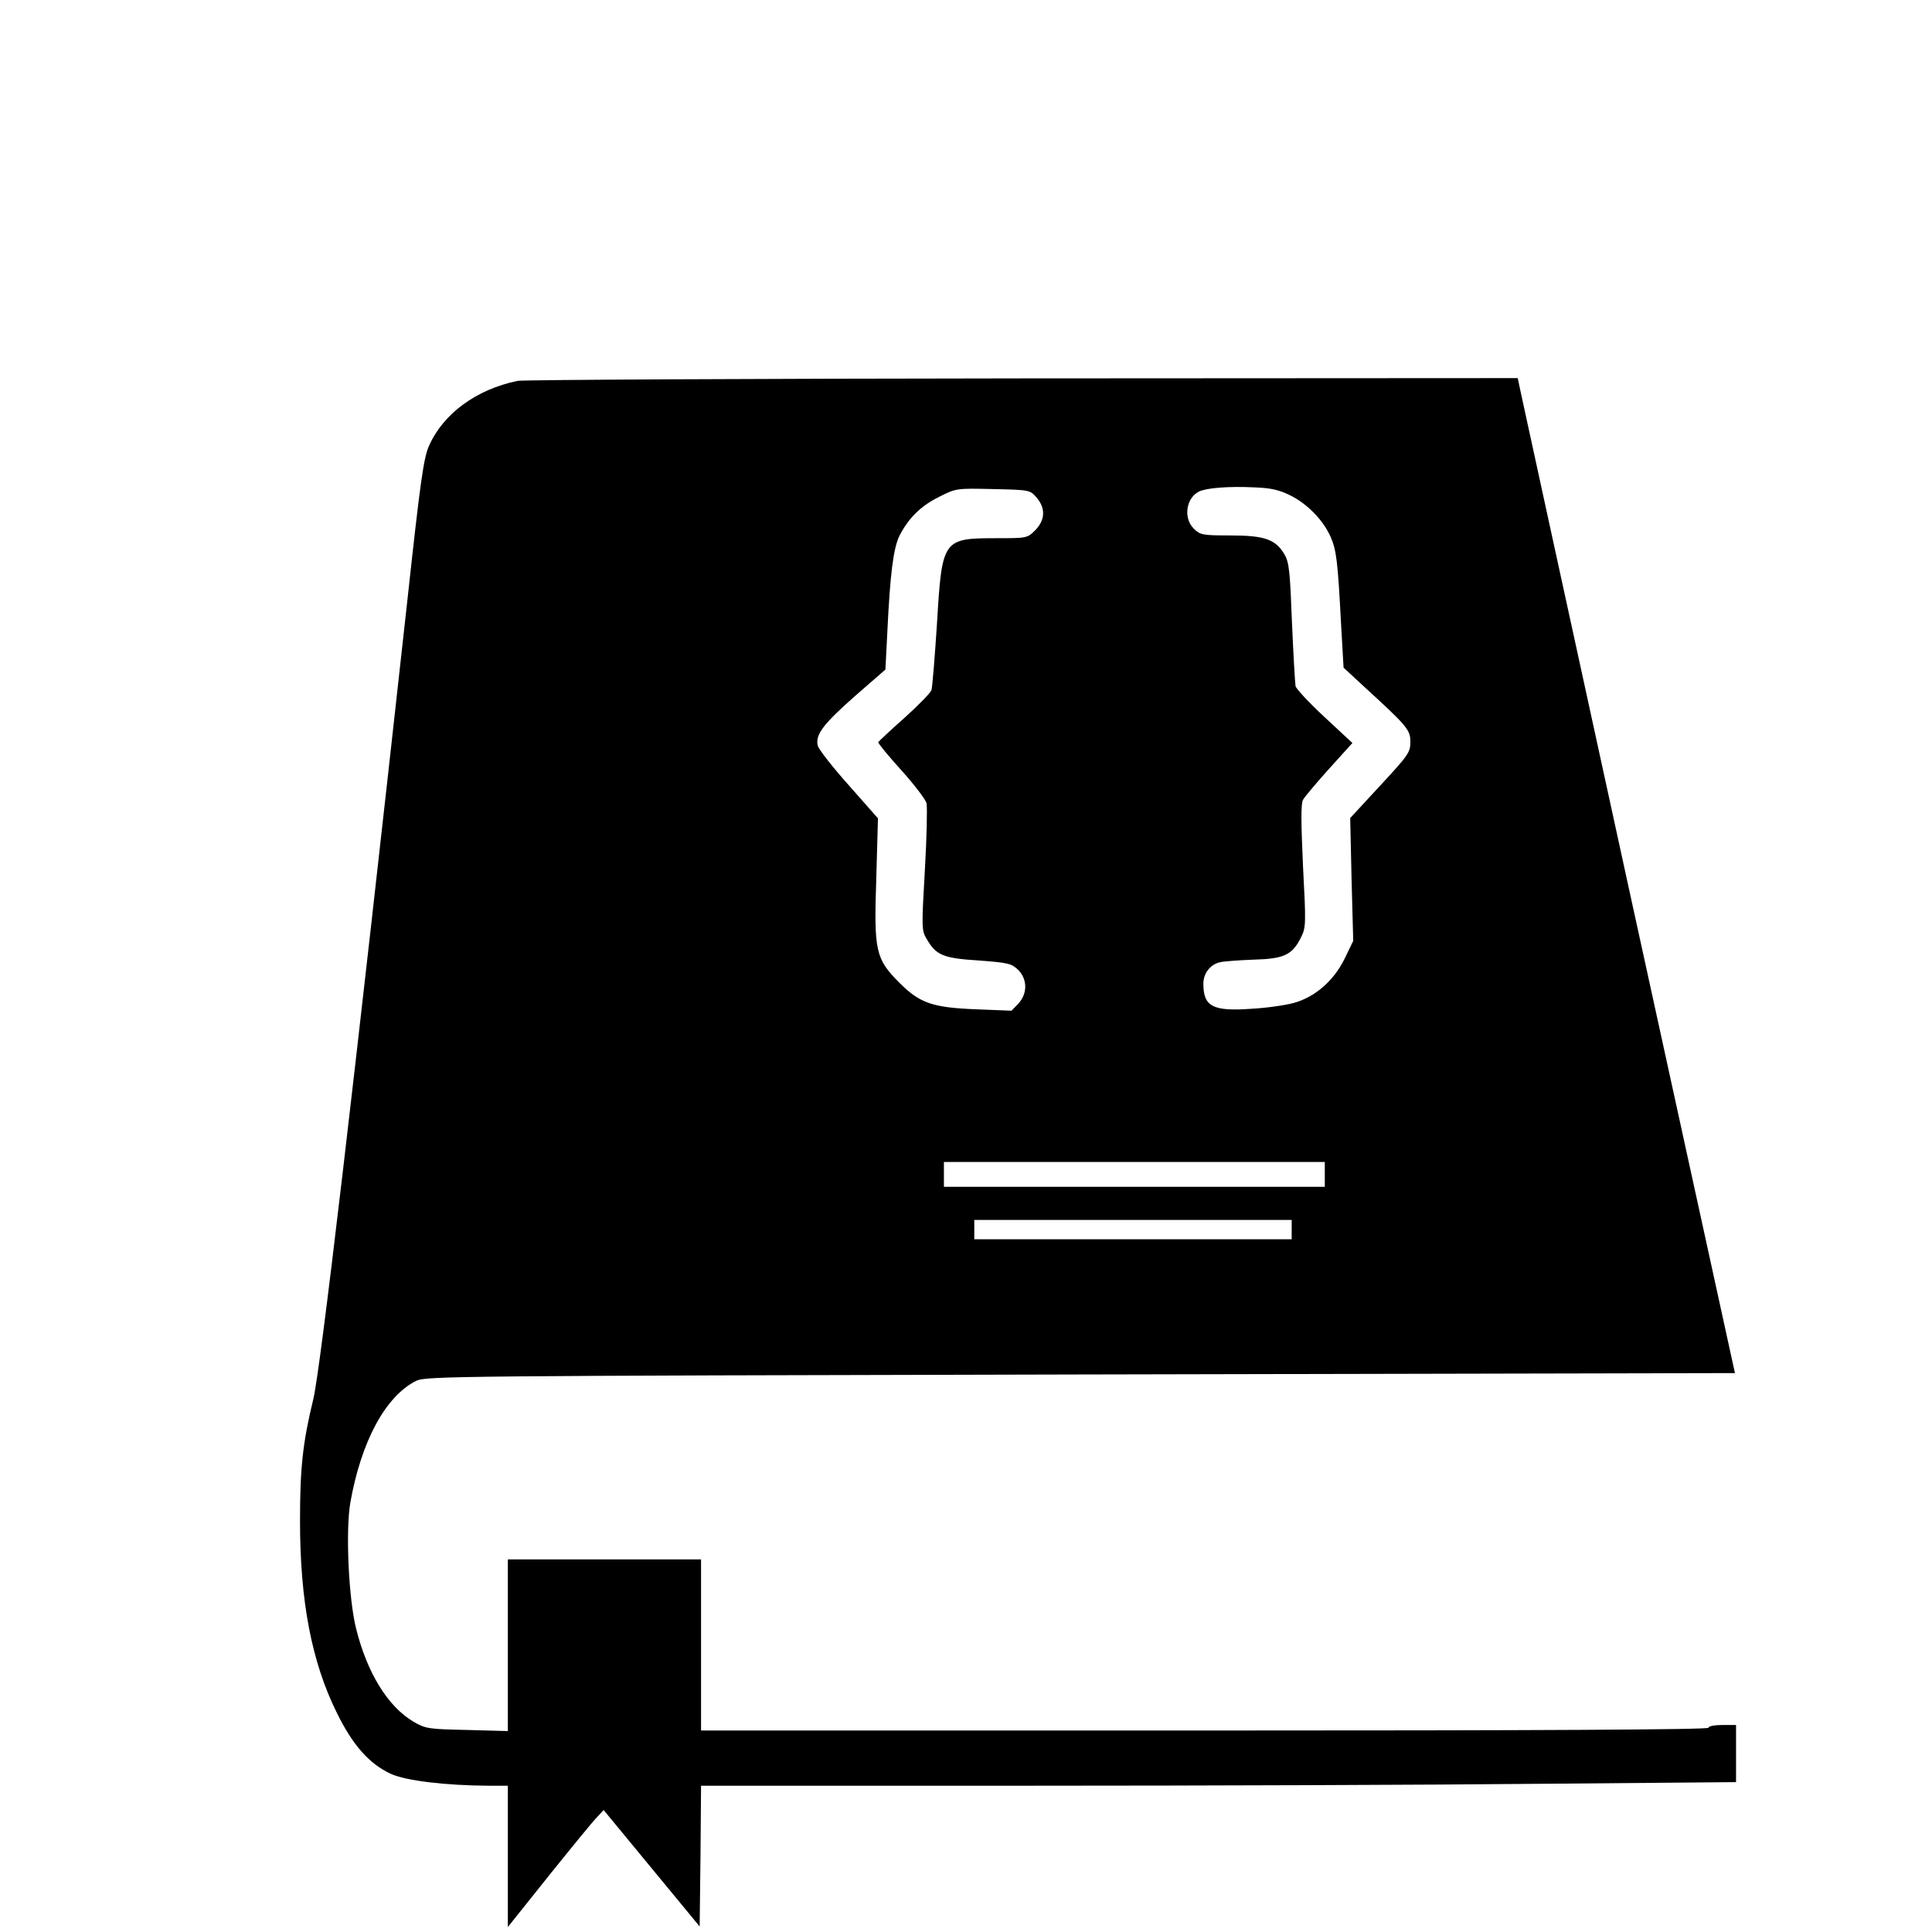<?xml version="1.0" standalone="no"?>
<!DOCTYPE svg PUBLIC "-//W3C//DTD SVG 20010904//EN"
 "http://www.w3.org/TR/2001/REC-SVG-20010904/DTD/svg10.dtd">
<svg version="1.0" xmlns="http://www.w3.org/2000/svg"
 width="700pt" height="700pt" viewBox="0 0 700 700"
 preserveAspectRatio="xMidYMid meet">
<g transform="translate(0,700) scale(0.1,-0.1)"
fill="#000000" stroke="none">
<path d="M1875 5620 c-149 -31 -268 -118 -320 -234 -20 -43 -32 -128 -79 -561
-196 -1776 -316 -2795 -341 -2895 -38 -157 -48 -247 -48 -440 0 -291 42 -511
133 -695 57 -117 118 -186 196 -222 55 -25 198 -42 352 -43 l72 0 0 -256 0
-256 151 189 c83 103 161 199 174 211 l22 24 174 -211 174 -211 3 255 2 255
1169 0 c642 0 1486 3 1874 7 l707 6 0 104 0 103 -50 0 c-27 0 -50 -4 -50 -10
0 -7 -615 -10 -1825 -10 l-1825 0 0 310 0 310 -350 0 -350 0 0 -311 0 -311
-147 4 c-140 3 -150 4 -195 30 -93 55 -168 177 -208 338 -27 109 -38 351 -21
454 39 222 127 387 239 443 36 17 132 18 2408 23 l2370 5 -383 1750 c-210 963
-387 1774 -393 1803 l-11 52 -1792 -1 c-986 -1 -1810 -5 -1832 -9z m2800 -415
c61 -30 119 -89 146 -150 21 -48 26 -87 38 -317 l9 -157 68 -63 c164 -150 174
-162 174 -206 0 -38 -7 -48 -109 -158 l-109 -118 5 -223 6 -222 -32 -66 c-39
-79 -107 -138 -184 -159 -29 -8 -97 -18 -153 -21 -140 -10 -174 8 -174 91 0
38 26 71 62 78 13 3 67 7 120 9 111 3 140 17 172 81 18 36 18 50 7 258 -7 156
-8 226 0 240 6 11 49 62 95 113 l84 93 -100 93 c-55 51 -103 102 -106 113 -2
12 -8 116 -13 232 -7 182 -10 216 -27 245 -32 55 -72 69 -197 69 -101 0 -109
2 -132 25 -38 38 -28 110 19 134 26 13 108 20 204 15 55 -2 88 -9 127 -29z
m-919 -8 c33 -39 31 -81 -5 -118 -29 -29 -31 -29 -141 -29 -194 0 -197 -4
-215 -307 -8 -124 -17 -233 -20 -243 -3 -10 -47 -55 -98 -101 -51 -45 -93 -85
-95 -88 -1 -4 36 -49 83 -101 47 -52 88 -106 92 -120 3 -14 1 -123 -6 -242
-12 -207 -12 -220 6 -249 34 -60 60 -71 189 -79 107 -8 119 -11 143 -34 34
-34 34 -86 1 -122 l-25 -26 -125 5 c-161 6 -207 22 -281 96 -87 87 -93 115
-84 380 l6 216 -105 119 c-59 66 -109 130 -113 144 -10 40 20 79 137 182 l108
94 7 136 c10 212 22 304 44 349 33 64 77 108 144 141 61 31 63 31 195 28 132
-3 134 -3 158 -31z m1044 -2452 l0 -45 -690 0 -690 0 0 45 0 45 690 0 690 0 0
-45z m-120 -200 l0 -35 -575 0 -575 0 0 35 0 35 575 0 575 0 0 -35z"/>
</g>
</svg>
